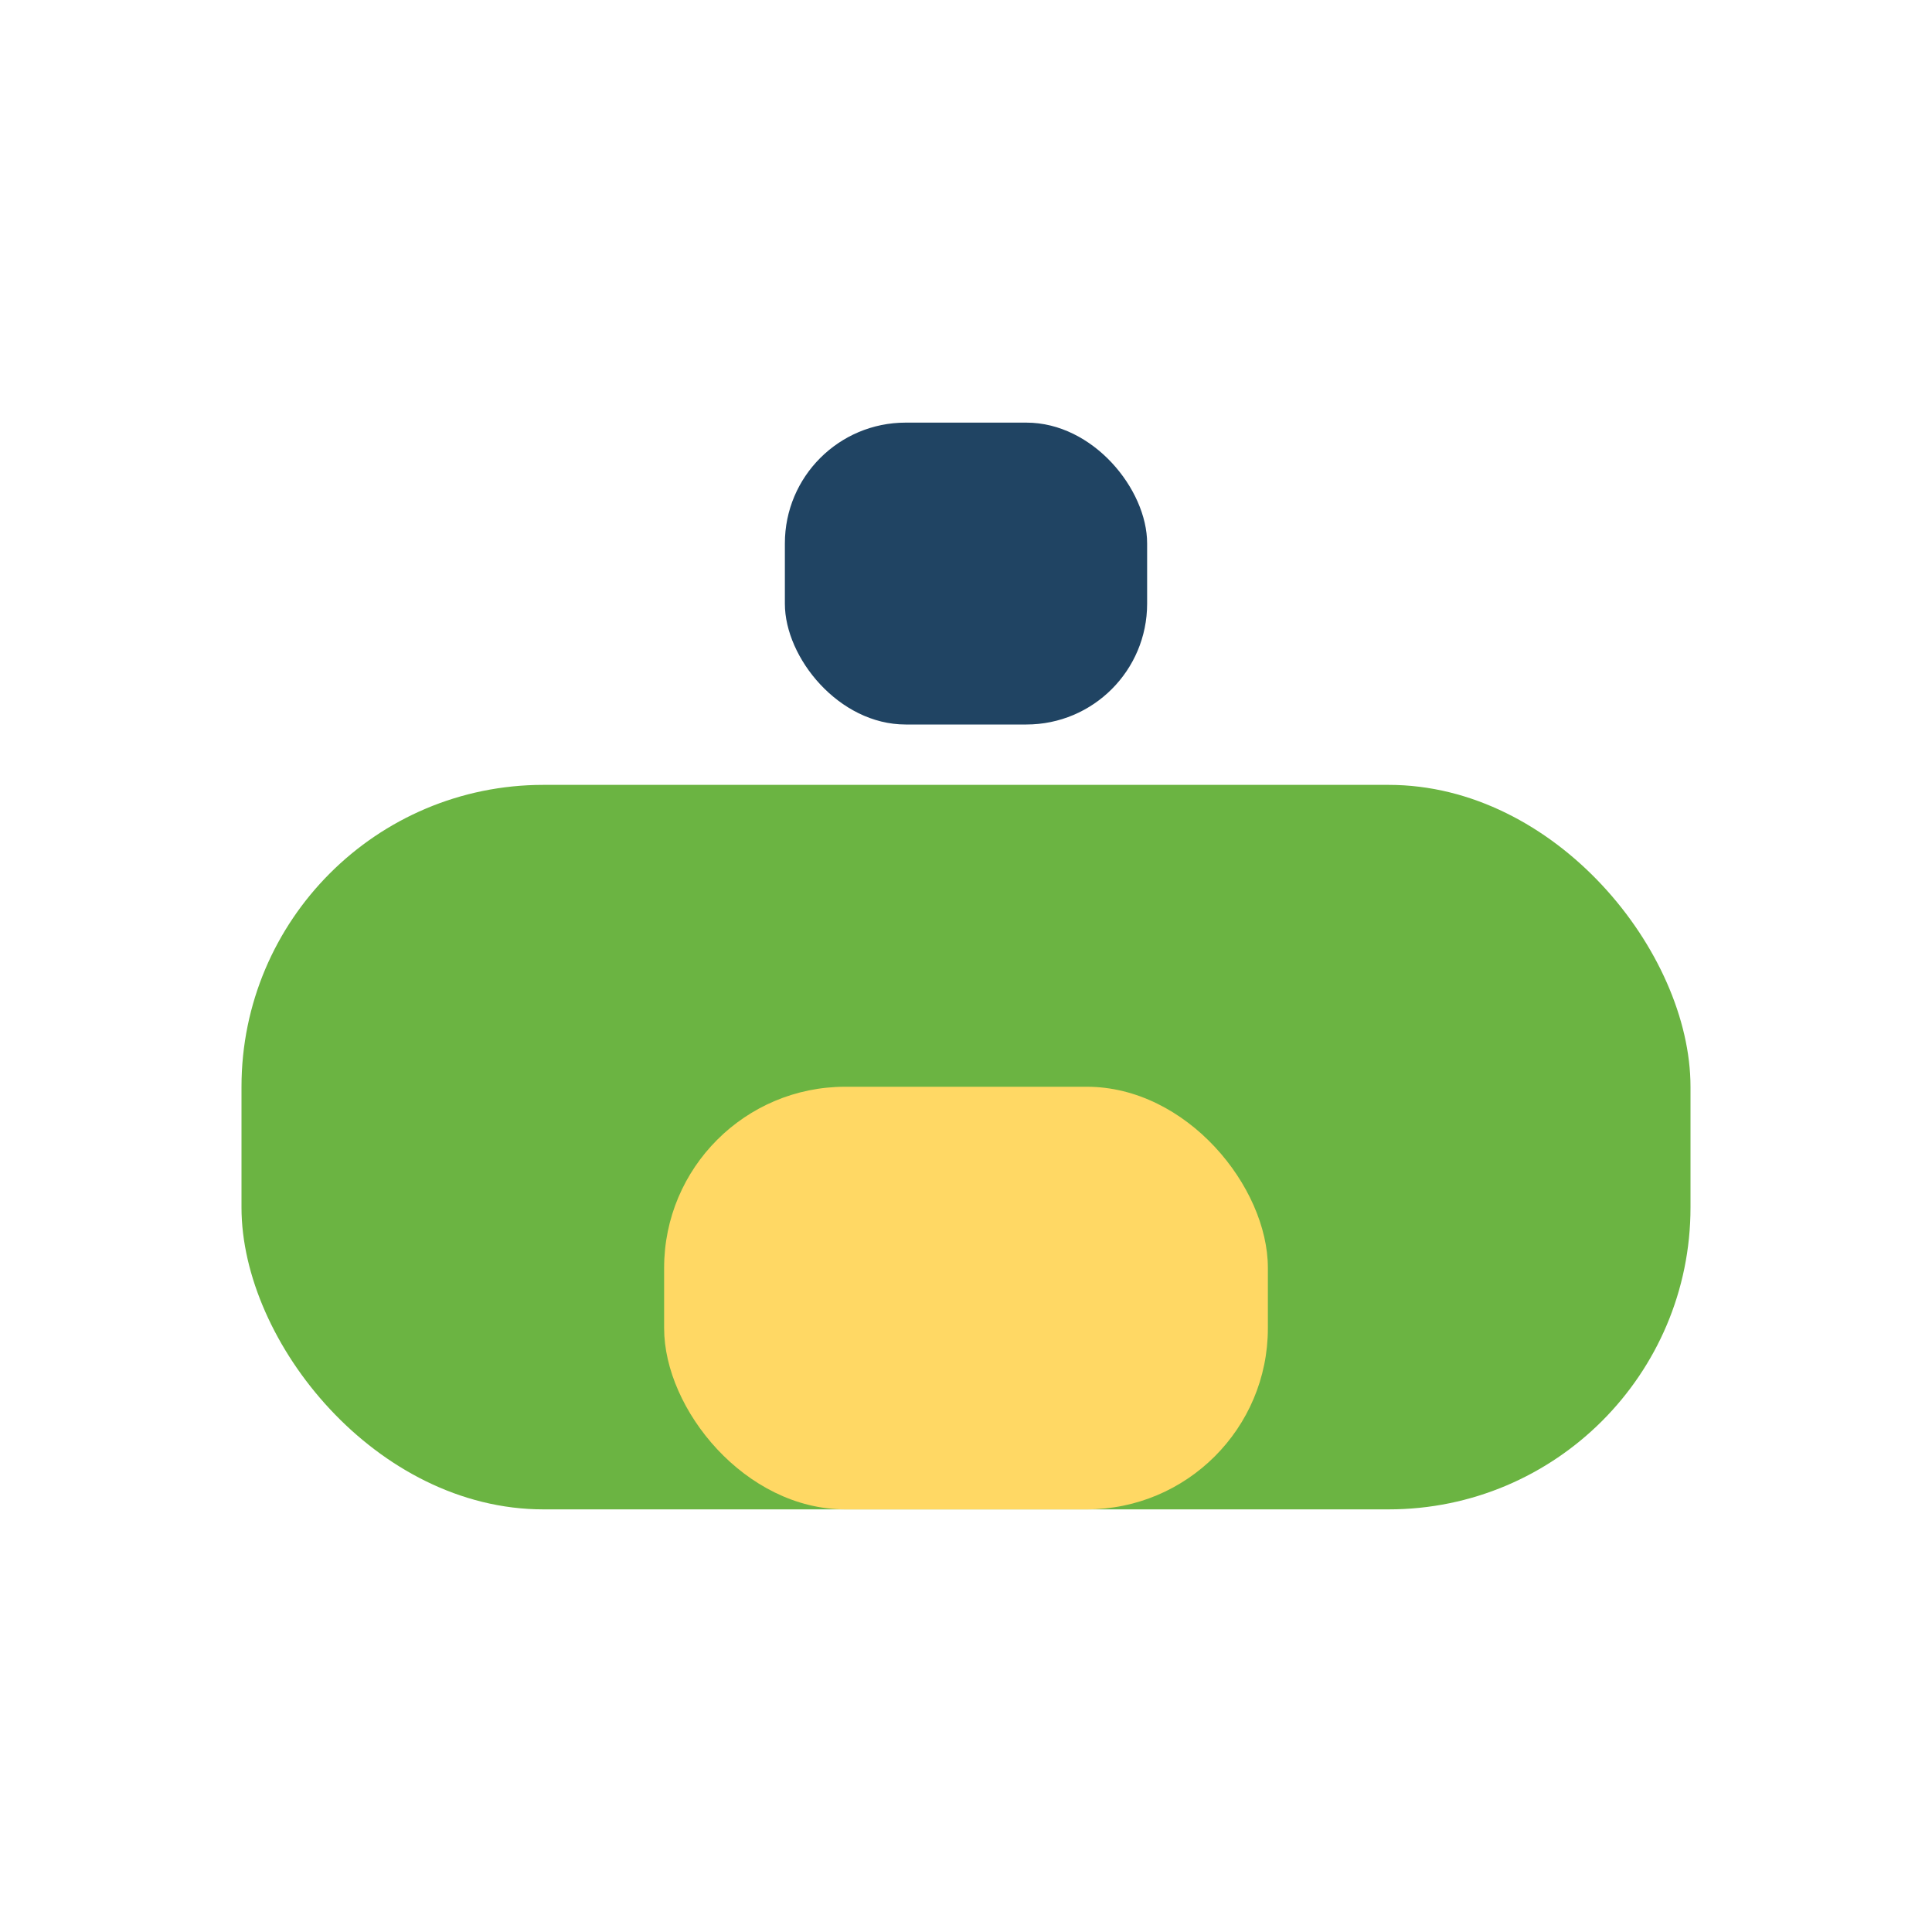 <?xml version="1.0" encoding="UTF-8"?>
<svg xmlns="http://www.w3.org/2000/svg" width="32" height="32" viewBox="0 0 32 32"><rect x="4" y="13" width="24" height="12" rx="5" fill="#6BB442"/><rect x="11" y="18" width="10" height="7" rx="3" fill="#FFD864"/><rect x="13" y="7" width="6" height="5" rx="2" fill="#204463"/></svg>